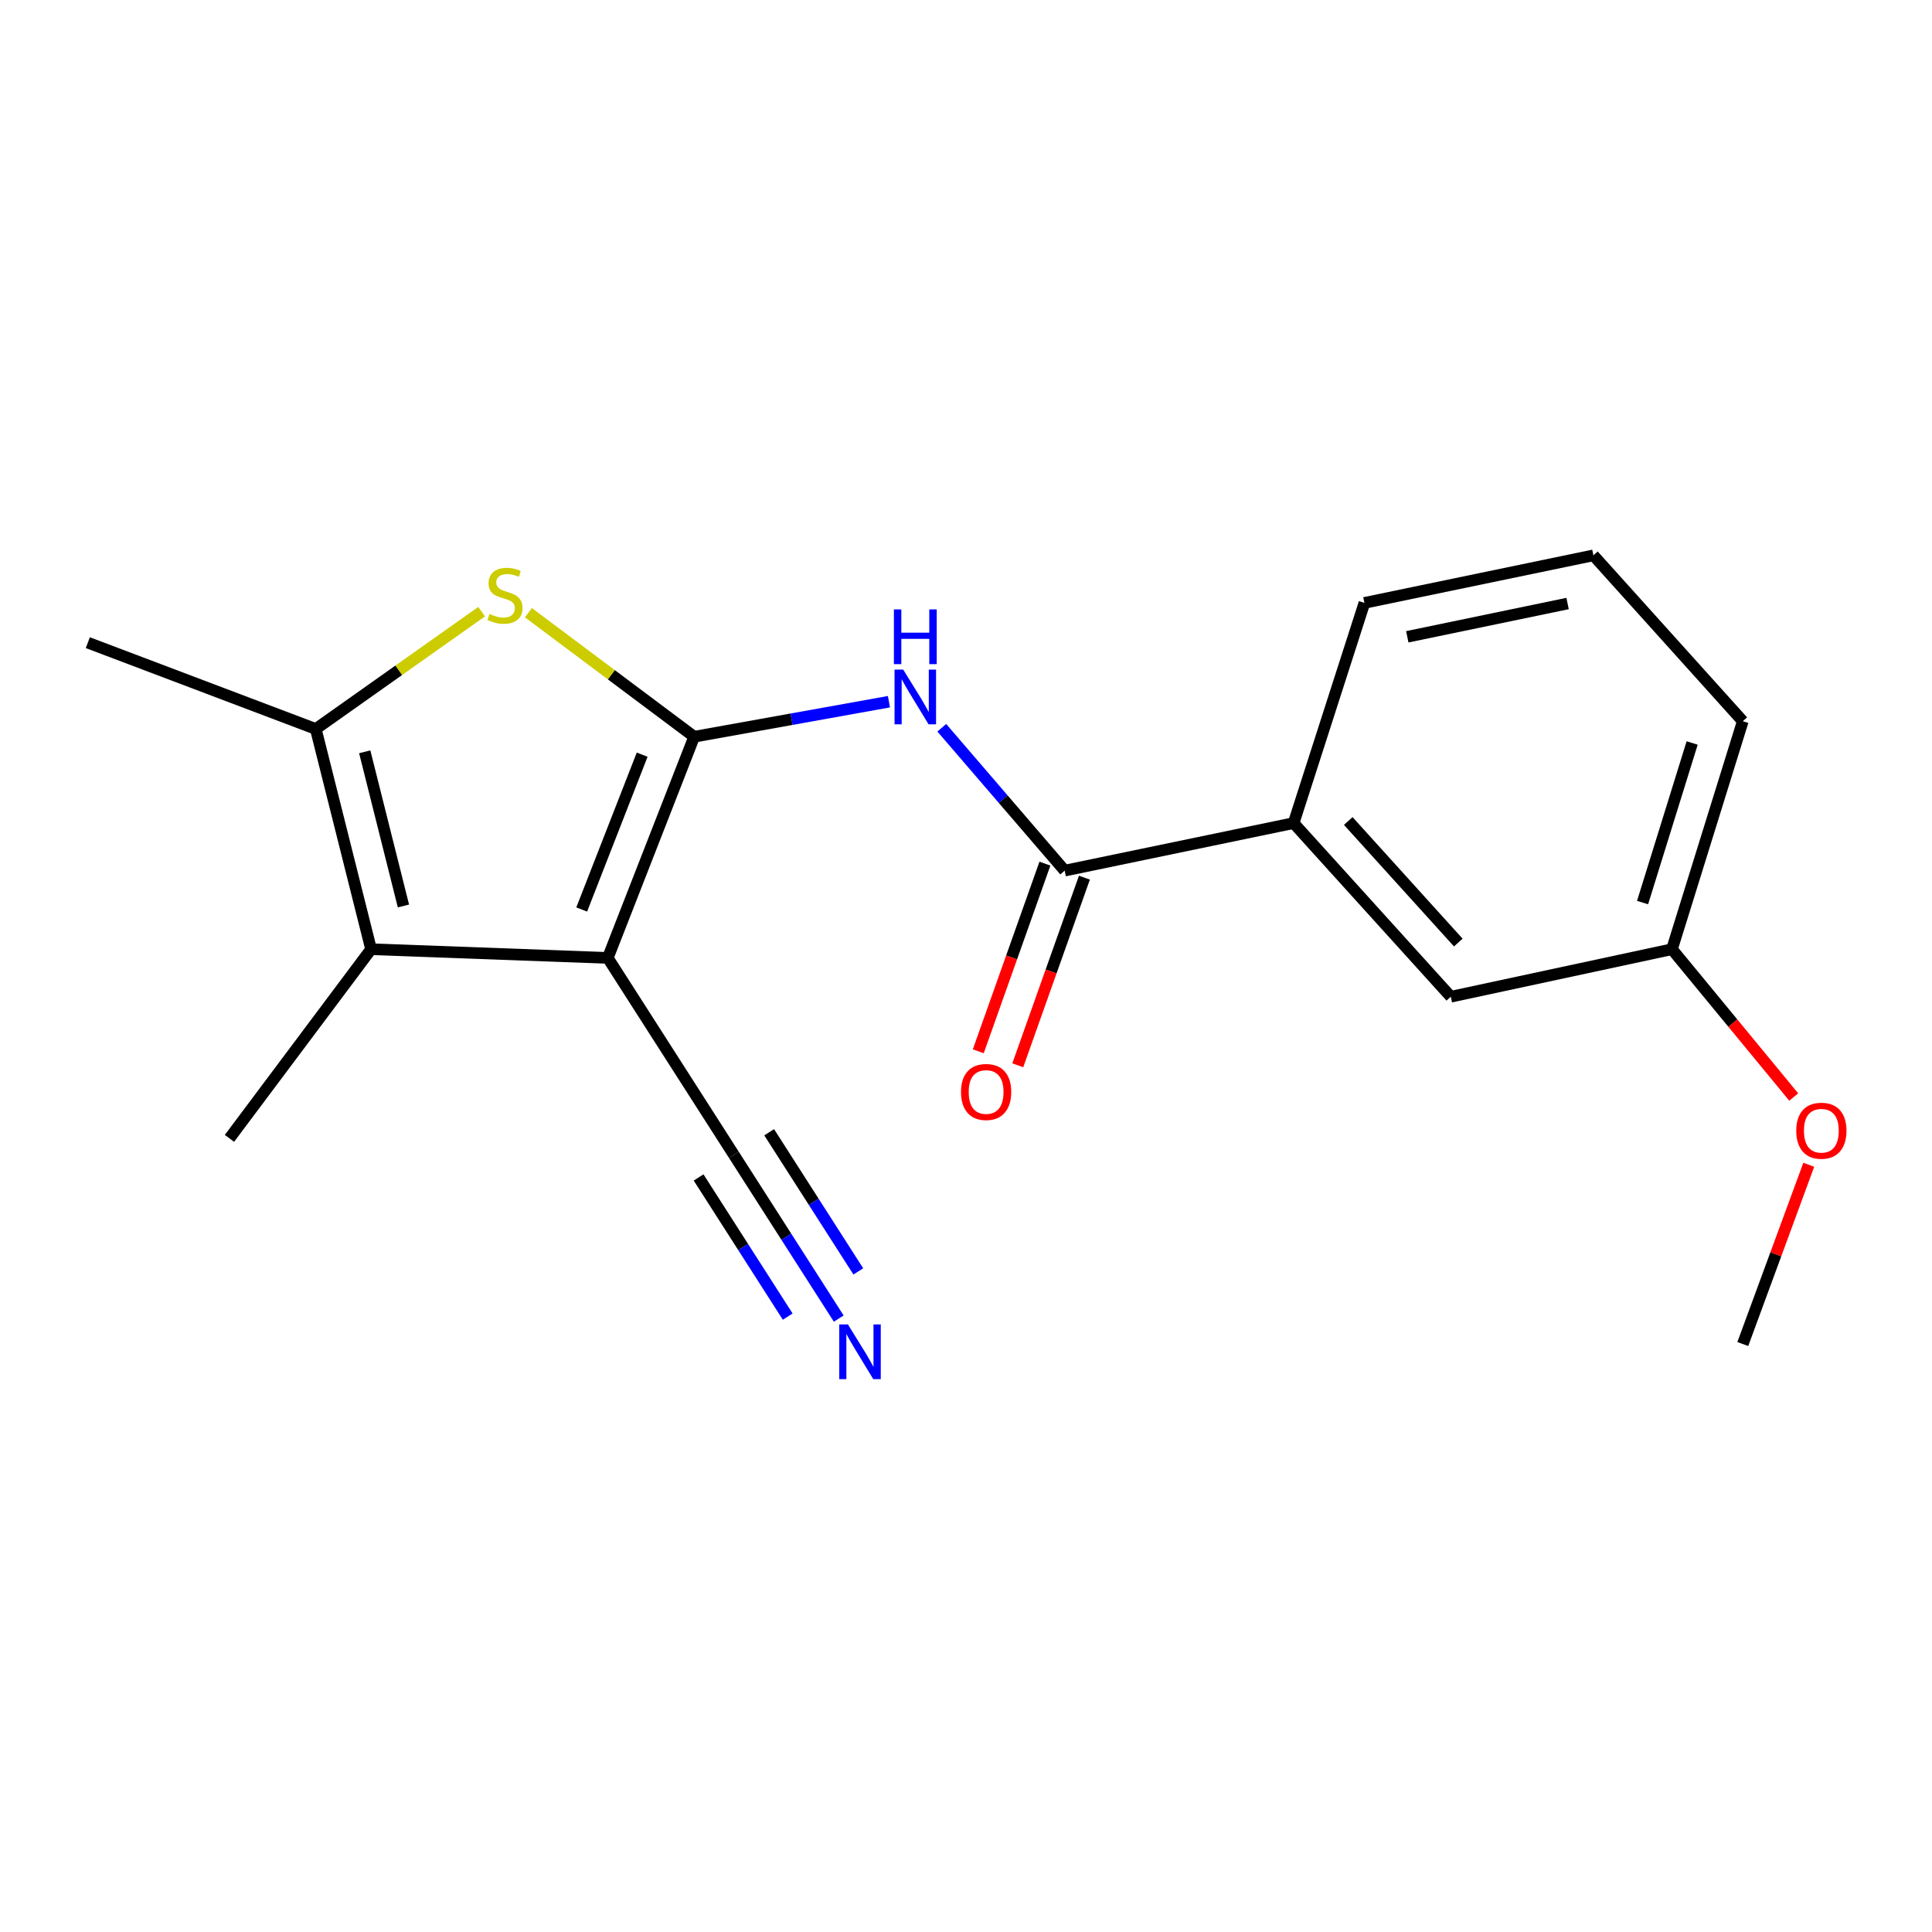 <?xml version='1.0' encoding='iso-8859-1'?>
<svg version='1.1' baseProfile='full'
              xmlns='http://www.w3.org/2000/svg'
                      xmlns:rdkit='http://www.rdkit.org/xml'
                      xmlns:xlink='http://www.w3.org/1999/xlink'
                  xml:space='preserve'
width='1000px' height='1000px' viewBox='0 0 1000 1000'>
<!-- END OF HEADER -->
<rect style='opacity:1.0;fill:#FFFFFF;stroke:none' width='1000' height='1000' x='0' y='0'> </rect>
<path class='bond-0' d='M 359.297,381.33 L 314.586,495.818' style='fill:none;fill-rule:evenodd;stroke:#000000;stroke-width:6px;stroke-linecap:butt;stroke-linejoin:miter;stroke-opacity:1' />
<path class='bond-0' d='M 332.384,390.612 L 301.087,470.754' style='fill:none;fill-rule:evenodd;stroke:#000000;stroke-width:6px;stroke-linecap:butt;stroke-linejoin:miter;stroke-opacity:1' />
<path class='bond-1' d='M 359.297,381.33 L 316.401,349.229' style='fill:none;fill-rule:evenodd;stroke:#000000;stroke-width:6px;stroke-linecap:butt;stroke-linejoin:miter;stroke-opacity:1' />
<path class='bond-1' d='M 316.401,349.229 L 273.505,317.129' style='fill:none;fill-rule:evenodd;stroke:#CCCC00;stroke-width:6px;stroke-linecap:butt;stroke-linejoin:miter;stroke-opacity:1' />
<path class='bond-3' d='M 359.297,381.33 L 409.705,372.265' style='fill:none;fill-rule:evenodd;stroke:#000000;stroke-width:6px;stroke-linecap:butt;stroke-linejoin:miter;stroke-opacity:1' />
<path class='bond-3' d='M 409.705,372.265 L 460.114,363.2' style='fill:none;fill-rule:evenodd;stroke:#0000FF;stroke-width:6px;stroke-linecap:butt;stroke-linejoin:miter;stroke-opacity:1' />
<path class='bond-2' d='M 314.586,495.818 L 192.072,491.311' style='fill:none;fill-rule:evenodd;stroke:#000000;stroke-width:6px;stroke-linecap:butt;stroke-linejoin:miter;stroke-opacity:1' />
<path class='bond-6' d='M 314.586,495.818 L 379.857,597.749' style='fill:none;fill-rule:evenodd;stroke:#000000;stroke-width:6px;stroke-linecap:butt;stroke-linejoin:miter;stroke-opacity:1' />
<path class='bond-4' d='M 249.289,316.59 L 206.369,346.954' style='fill:none;fill-rule:evenodd;stroke:#CCCC00;stroke-width:6px;stroke-linecap:butt;stroke-linejoin:miter;stroke-opacity:1' />
<path class='bond-4' d='M 206.369,346.954 L 163.45,377.317' style='fill:none;fill-rule:evenodd;stroke:#000000;stroke-width:6px;stroke-linecap:butt;stroke-linejoin:miter;stroke-opacity:1' />
<path class='bond-12' d='M 192.072,491.311 L 118.763,589.217' style='fill:none;fill-rule:evenodd;stroke:#000000;stroke-width:6px;stroke-linecap:butt;stroke-linejoin:miter;stroke-opacity:1' />
<path class='bond-19' d='M 192.072,491.311 L 163.45,377.317' style='fill:none;fill-rule:evenodd;stroke:#000000;stroke-width:6px;stroke-linecap:butt;stroke-linejoin:miter;stroke-opacity:1' />
<path class='bond-19' d='M 208.818,468.929 L 188.783,389.133' style='fill:none;fill-rule:evenodd;stroke:#000000;stroke-width:6px;stroke-linecap:butt;stroke-linejoin:miter;stroke-opacity:1' />
<path class='bond-5' d='M 487.465,376.681 L 519.268,413.659' style='fill:none;fill-rule:evenodd;stroke:#0000FF;stroke-width:6px;stroke-linecap:butt;stroke-linejoin:miter;stroke-opacity:1' />
<path class='bond-5' d='M 519.268,413.659 L 551.071,450.638' style='fill:none;fill-rule:evenodd;stroke:#000000;stroke-width:6px;stroke-linecap:butt;stroke-linejoin:miter;stroke-opacity:1' />
<path class='bond-13' d='M 163.45,377.317 L 45.455,332.642' style='fill:none;fill-rule:evenodd;stroke:#000000;stroke-width:6px;stroke-linecap:butt;stroke-linejoin:miter;stroke-opacity:1' />
<path class='bond-8' d='M 551.071,450.638 L 669.572,426.029' style='fill:none;fill-rule:evenodd;stroke:#000000;stroke-width:6px;stroke-linecap:butt;stroke-linejoin:miter;stroke-opacity:1' />
<path class='bond-9' d='M 540.85,447.008 L 523.602,495.573' style='fill:none;fill-rule:evenodd;stroke:#000000;stroke-width:6px;stroke-linecap:butt;stroke-linejoin:miter;stroke-opacity:1' />
<path class='bond-9' d='M 523.602,495.573 L 506.353,544.139' style='fill:none;fill-rule:evenodd;stroke:#FF0000;stroke-width:6px;stroke-linecap:butt;stroke-linejoin:miter;stroke-opacity:1' />
<path class='bond-9' d='M 561.292,454.268 L 544.043,502.833' style='fill:none;fill-rule:evenodd;stroke:#000000;stroke-width:6px;stroke-linecap:butt;stroke-linejoin:miter;stroke-opacity:1' />
<path class='bond-9' d='M 544.043,502.833 L 526.795,551.399' style='fill:none;fill-rule:evenodd;stroke:#FF0000;stroke-width:6px;stroke-linecap:butt;stroke-linejoin:miter;stroke-opacity:1' />
<path class='bond-7' d='M 379.857,597.749 L 406.994,640.121' style='fill:none;fill-rule:evenodd;stroke:#000000;stroke-width:6px;stroke-linecap:butt;stroke-linejoin:miter;stroke-opacity:1' />
<path class='bond-7' d='M 406.994,640.121 L 434.132,682.494' style='fill:none;fill-rule:evenodd;stroke:#0000FF;stroke-width:6px;stroke-linecap:butt;stroke-linejoin:miter;stroke-opacity:1' />
<path class='bond-7' d='M 361.59,609.448 L 384.657,645.465' style='fill:none;fill-rule:evenodd;stroke:#000000;stroke-width:6px;stroke-linecap:butt;stroke-linejoin:miter;stroke-opacity:1' />
<path class='bond-7' d='M 384.657,645.465 L 407.724,681.481' style='fill:none;fill-rule:evenodd;stroke:#0000FF;stroke-width:6px;stroke-linecap:butt;stroke-linejoin:miter;stroke-opacity:1' />
<path class='bond-7' d='M 398.124,586.05 L 421.191,622.066' style='fill:none;fill-rule:evenodd;stroke:#000000;stroke-width:6px;stroke-linecap:butt;stroke-linejoin:miter;stroke-opacity:1' />
<path class='bond-7' d='M 421.191,622.066 L 444.258,658.083' style='fill:none;fill-rule:evenodd;stroke:#0000FF;stroke-width:6px;stroke-linecap:butt;stroke-linejoin:miter;stroke-opacity:1' />
<path class='bond-10' d='M 669.572,426.029 L 750.931,515.908' style='fill:none;fill-rule:evenodd;stroke:#000000;stroke-width:6px;stroke-linecap:butt;stroke-linejoin:miter;stroke-opacity:1' />
<path class='bond-10' d='M 697.858,424.953 L 754.81,487.868' style='fill:none;fill-rule:evenodd;stroke:#000000;stroke-width:6px;stroke-linecap:butt;stroke-linejoin:miter;stroke-opacity:1' />
<path class='bond-15' d='M 669.572,426.029 L 706.221,312.059' style='fill:none;fill-rule:evenodd;stroke:#000000;stroke-width:6px;stroke-linecap:butt;stroke-linejoin:miter;stroke-opacity:1' />
<path class='bond-11' d='M 750.931,515.908 L 865.407,491.311' style='fill:none;fill-rule:evenodd;stroke:#000000;stroke-width:6px;stroke-linecap:butt;stroke-linejoin:miter;stroke-opacity:1' />
<path class='bond-14' d='M 865.407,491.311 L 896.918,529.565' style='fill:none;fill-rule:evenodd;stroke:#000000;stroke-width:6px;stroke-linecap:butt;stroke-linejoin:miter;stroke-opacity:1' />
<path class='bond-14' d='M 896.918,529.565 L 928.429,567.819' style='fill:none;fill-rule:evenodd;stroke:#FF0000;stroke-width:6px;stroke-linecap:butt;stroke-linejoin:miter;stroke-opacity:1' />
<path class='bond-20' d='M 865.407,491.311 L 902.068,373.304' style='fill:none;fill-rule:evenodd;stroke:#000000;stroke-width:6px;stroke-linecap:butt;stroke-linejoin:miter;stroke-opacity:1' />
<path class='bond-20' d='M 850.191,467.174 L 875.853,384.569' style='fill:none;fill-rule:evenodd;stroke:#000000;stroke-width:6px;stroke-linecap:butt;stroke-linejoin:miter;stroke-opacity:1' />
<path class='bond-18' d='M 936.214,602.883 L 919.141,649.275' style='fill:none;fill-rule:evenodd;stroke:#FF0000;stroke-width:6px;stroke-linecap:butt;stroke-linejoin:miter;stroke-opacity:1' />
<path class='bond-18' d='M 919.141,649.275 L 902.068,695.667' style='fill:none;fill-rule:evenodd;stroke:#000000;stroke-width:6px;stroke-linecap:butt;stroke-linejoin:miter;stroke-opacity:1' />
<path class='bond-16' d='M 706.221,312.059 L 824.746,287.45' style='fill:none;fill-rule:evenodd;stroke:#000000;stroke-width:6px;stroke-linecap:butt;stroke-linejoin:miter;stroke-opacity:1' />
<path class='bond-16' d='M 728.409,329.607 L 811.377,312.381' style='fill:none;fill-rule:evenodd;stroke:#000000;stroke-width:6px;stroke-linecap:butt;stroke-linejoin:miter;stroke-opacity:1' />
<path class='bond-17' d='M 824.746,287.45 L 902.068,373.304' style='fill:none;fill-rule:evenodd;stroke:#000000;stroke-width:6px;stroke-linecap:butt;stroke-linejoin:miter;stroke-opacity:1' />
<path  class='atom-2' d='M 253.367 317.766
Q 253.687 317.886, 255.007 318.446
Q 256.327 319.006, 257.767 319.366
Q 259.247 319.686, 260.687 319.686
Q 263.367 319.686, 264.927 318.406
Q 266.487 317.086, 266.487 314.806
Q 266.487 313.246, 265.687 312.286
Q 264.927 311.326, 263.727 310.806
Q 262.527 310.286, 260.527 309.686
Q 258.007 308.926, 256.487 308.206
Q 255.007 307.486, 253.927 305.966
Q 252.887 304.446, 252.887 301.886
Q 252.887 298.326, 255.287 296.126
Q 257.727 293.926, 262.527 293.926
Q 265.807 293.926, 269.527 295.486
L 268.607 298.566
Q 265.207 297.166, 262.647 297.166
Q 259.887 297.166, 258.367 298.326
Q 256.847 299.446, 256.887 301.406
Q 256.887 302.926, 257.647 303.846
Q 258.447 304.766, 259.567 305.286
Q 260.727 305.806, 262.647 306.406
Q 265.207 307.206, 266.727 308.006
Q 268.247 308.806, 269.327 310.446
Q 270.447 312.046, 270.447 314.806
Q 270.447 318.726, 267.807 320.846
Q 265.207 322.926, 260.847 322.926
Q 258.327 322.926, 256.407 322.366
Q 254.527 321.846, 252.287 320.926
L 253.367 317.766
' fill='#CCCC00'/>
<path  class='atom-4' d='M 467.501 346.586
L 476.781 361.586
Q 477.701 363.066, 479.181 365.746
Q 480.661 368.426, 480.741 368.586
L 480.741 346.586
L 484.501 346.586
L 484.501 374.906
L 480.621 374.906
L 470.661 358.506
Q 469.501 356.586, 468.261 354.386
Q 467.061 352.186, 466.701 351.506
L 466.701 374.906
L 463.021 374.906
L 463.021 346.586
L 467.501 346.586
' fill='#0000FF'/>
<path  class='atom-4' d='M 462.681 315.434
L 466.521 315.434
L 466.521 327.474
L 481.001 327.474
L 481.001 315.434
L 484.841 315.434
L 484.841 343.754
L 481.001 343.754
L 481.001 330.674
L 466.521 330.674
L 466.521 343.754
L 462.681 343.754
L 462.681 315.434
' fill='#0000FF'/>
<path  class='atom-8' d='M 438.879 685.52
L 448.159 700.52
Q 449.079 702, 450.559 704.68
Q 452.039 707.36, 452.119 707.52
L 452.119 685.52
L 455.879 685.52
L 455.879 713.84
L 451.999 713.84
L 442.039 697.44
Q 440.879 695.52, 439.639 693.32
Q 438.439 691.12, 438.079 690.44
L 438.079 713.84
L 434.399 713.84
L 434.399 685.52
L 438.879 685.52
' fill='#0000FF'/>
<path  class='atom-10' d='M 497.409 565.206
Q 497.409 558.406, 500.769 554.606
Q 504.129 550.806, 510.409 550.806
Q 516.689 550.806, 520.049 554.606
Q 523.409 558.406, 523.409 565.206
Q 523.409 572.086, 520.009 576.006
Q 516.609 579.886, 510.409 579.886
Q 504.169 579.886, 500.769 576.006
Q 497.409 572.126, 497.409 565.206
M 510.409 576.686
Q 514.729 576.686, 517.049 573.806
Q 519.409 570.886, 519.409 565.206
Q 519.409 559.646, 517.049 556.846
Q 514.729 554.006, 510.409 554.006
Q 506.089 554.006, 503.729 556.806
Q 501.409 559.606, 501.409 565.206
Q 501.409 570.926, 503.729 573.806
Q 506.089 576.686, 510.409 576.686
' fill='#FF0000'/>
<path  class='atom-15' d='M 929.729 585.259
Q 929.729 578.459, 933.089 574.659
Q 936.449 570.859, 942.729 570.859
Q 949.009 570.859, 952.369 574.659
Q 955.729 578.459, 955.729 585.259
Q 955.729 592.139, 952.329 596.059
Q 948.929 599.939, 942.729 599.939
Q 936.489 599.939, 933.089 596.059
Q 929.729 592.179, 929.729 585.259
M 942.729 596.739
Q 947.049 596.739, 949.369 593.859
Q 951.729 590.939, 951.729 585.259
Q 951.729 579.699, 949.369 576.899
Q 947.049 574.059, 942.729 574.059
Q 938.409 574.059, 936.049 576.859
Q 933.729 579.659, 933.729 585.259
Q 933.729 590.979, 936.049 593.859
Q 938.409 596.739, 942.729 596.739
' fill='#FF0000'/>
</svg>
